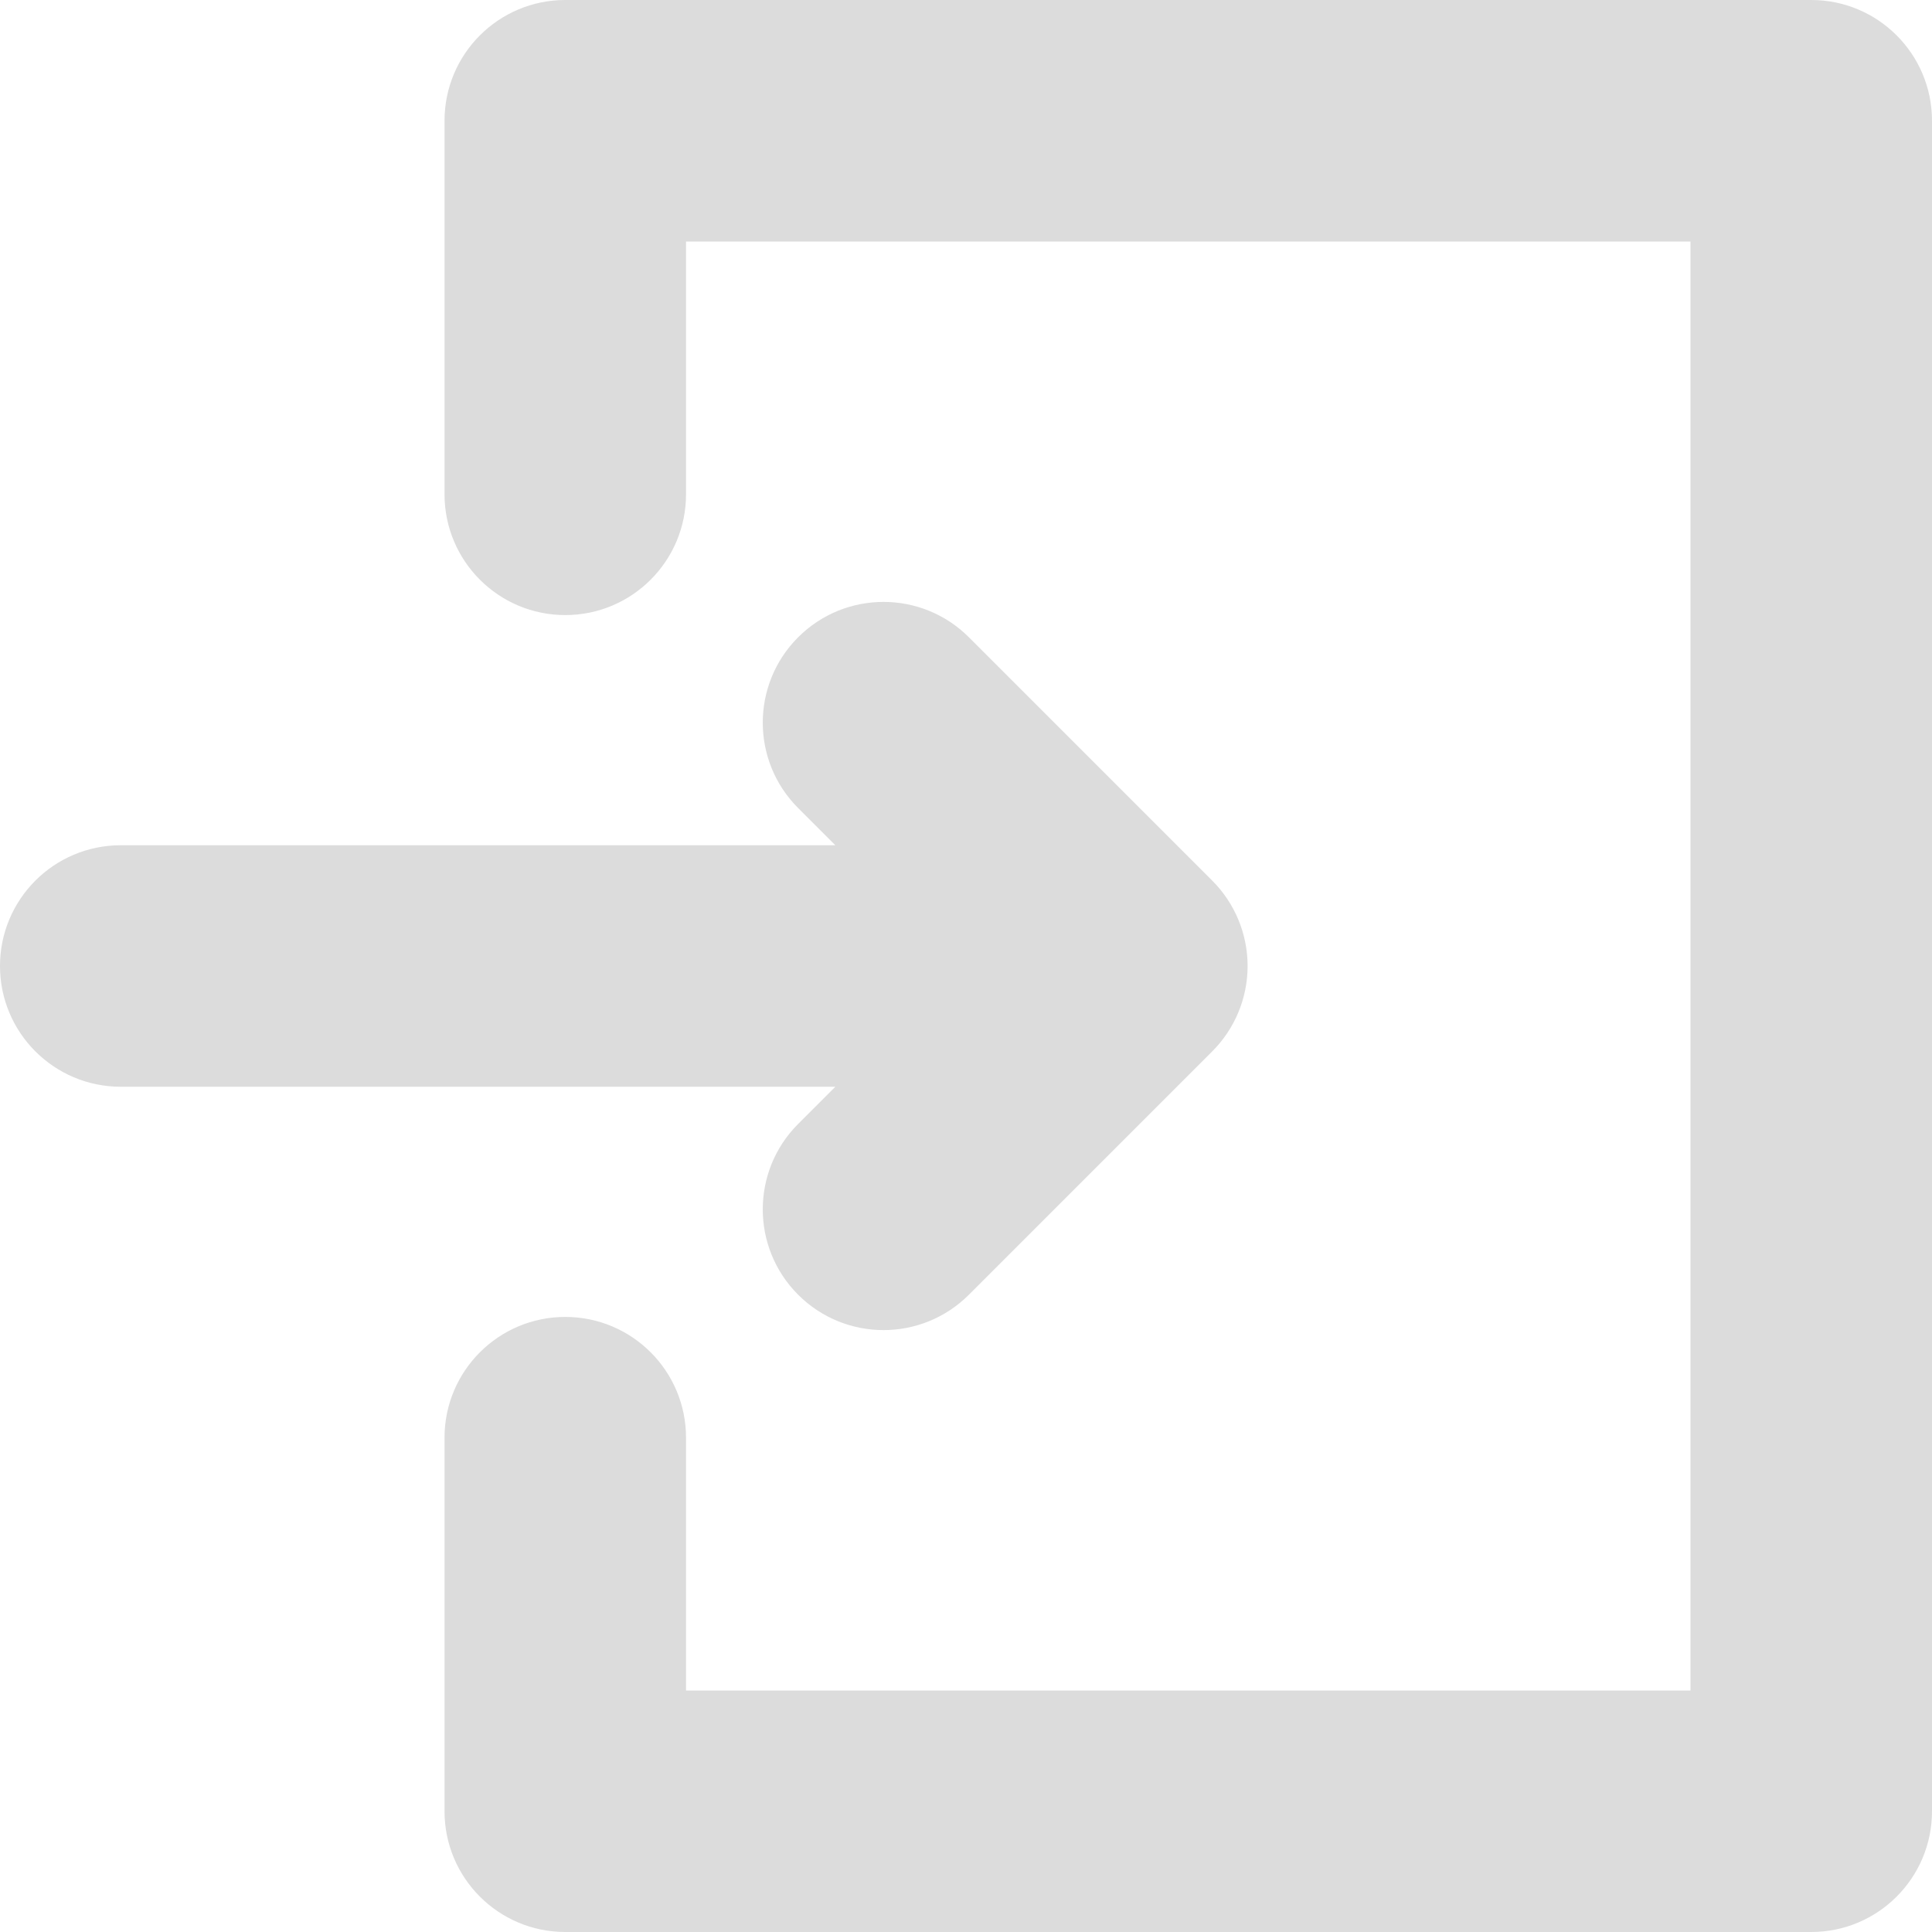 <svg id="Layer_1" enable-background="new 0 0 512 512" viewBox="0 0 512 512" xmlns="http://www.w3.org/2000/svg"><path d="m512 32v448c0 17.673-14.327 32-32 32h-330.196c-17.673 0-32-14.327-32-32v-99c0-17.673 14.327-32 32-32s32 14.327 32 32v67h266.196v-384h-266.196v67c0 17.673-14.327 32-32 32s-32-14.327-32-32v-99c0-17.673 14.327-32 32-32h330.196c17.673 0 32 14.327 32 32zm-300.487 265.86c-12.497 12.497-12.497 32.758-.001 45.255 6.25 6.249 14.438 9.374 22.628 9.373 8.188 0 16.38-3.125 22.627-9.373l64.488-64.488c6.002-6.001 9.373-14.141 9.373-22.627s-3.371-16.626-9.373-22.627l-64.488-64.488c-12.496-12.497-32.757-12.497-45.255 0-12.496 12.497-12.496 32.758.001 45.255l9.86 9.86h-189.373c-17.673 0-32 14.327-32 32s14.327 32 32 32h189.373z" fill="#000000" style="fill: rgb(220,220,220);"></path></svg>